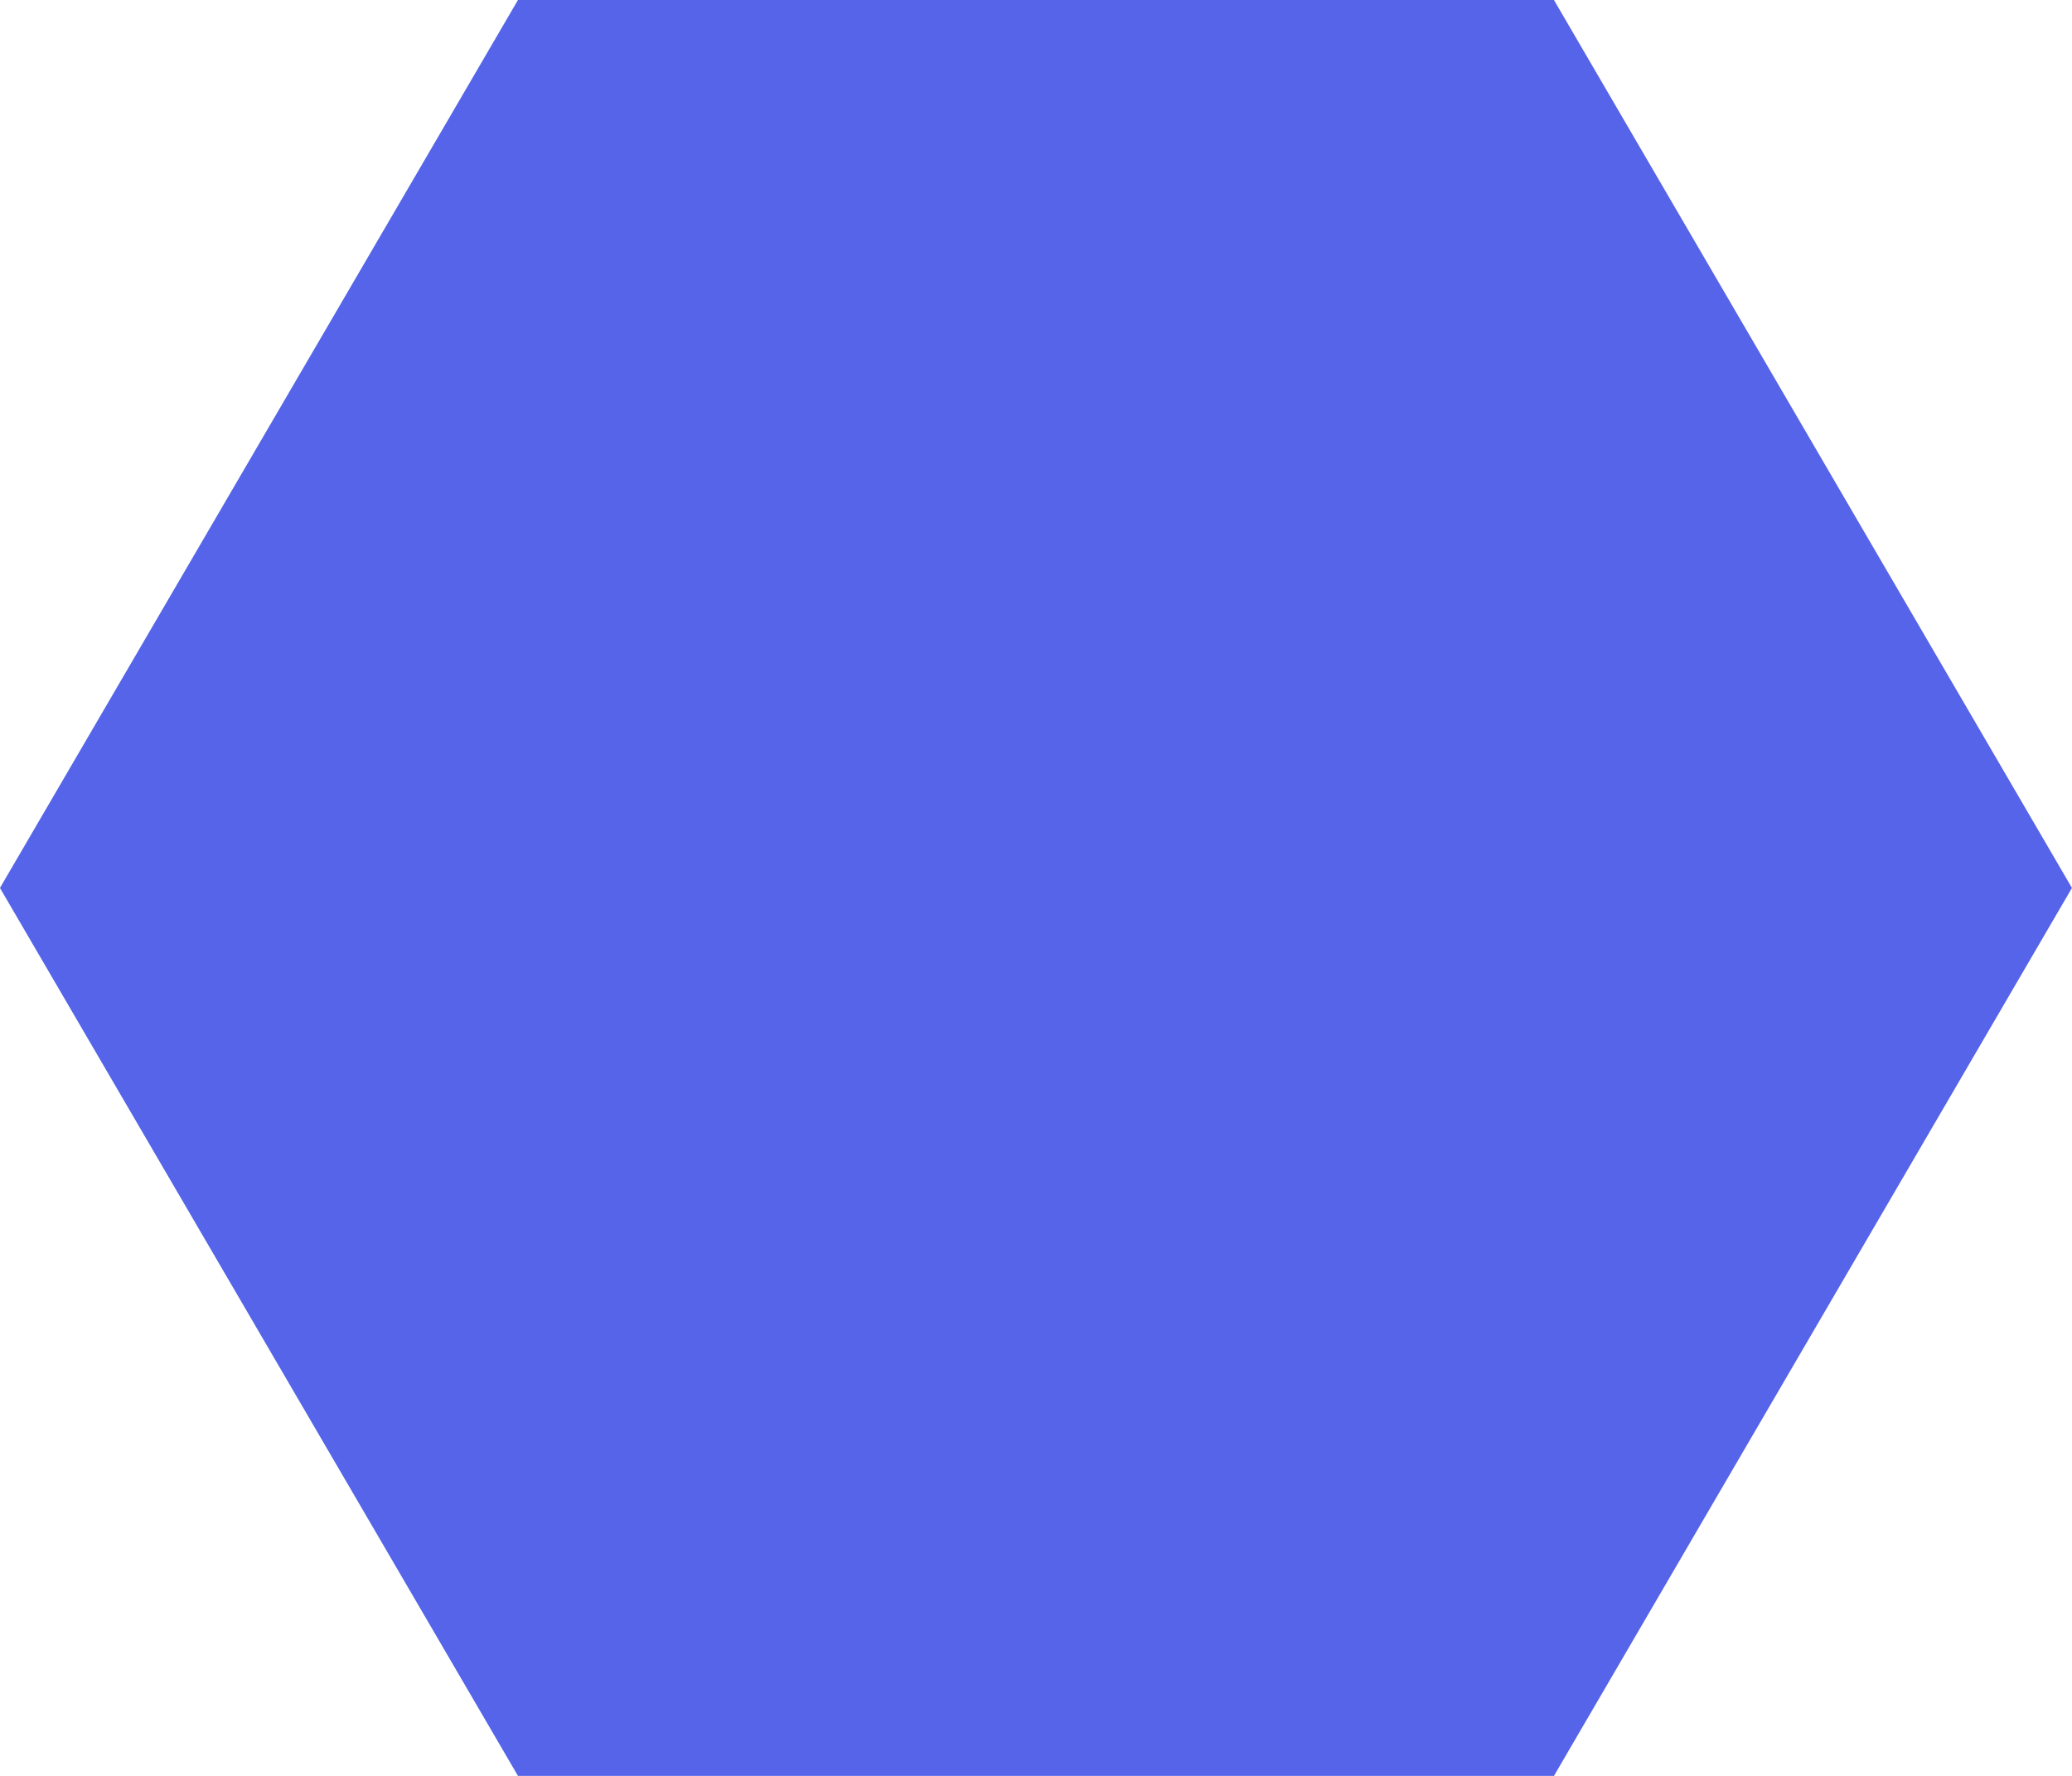 <svg xmlns="http://www.w3.org/2000/svg" xmlns:xlink="http://www.w3.org/1999/xlink" width="140" height="120" viewBox="0 0 140 120">
  <defs>
    <clipPath id="clip-incrementos-anuales">
      <rect width="140" height="120"/>
    </clipPath>
  </defs>
  <g id="incrementos-anuales" clip-path="url(#clip-incrementos-anuales)">
    <path id="Trazado_30" data-name="Trazado 30" d="M-299.8-.136l-35,60,35,60h70l35-60-35-60Z" transform="translate(334.797 0.136)" fill="#5564e8"/>
  </g>
</svg>
